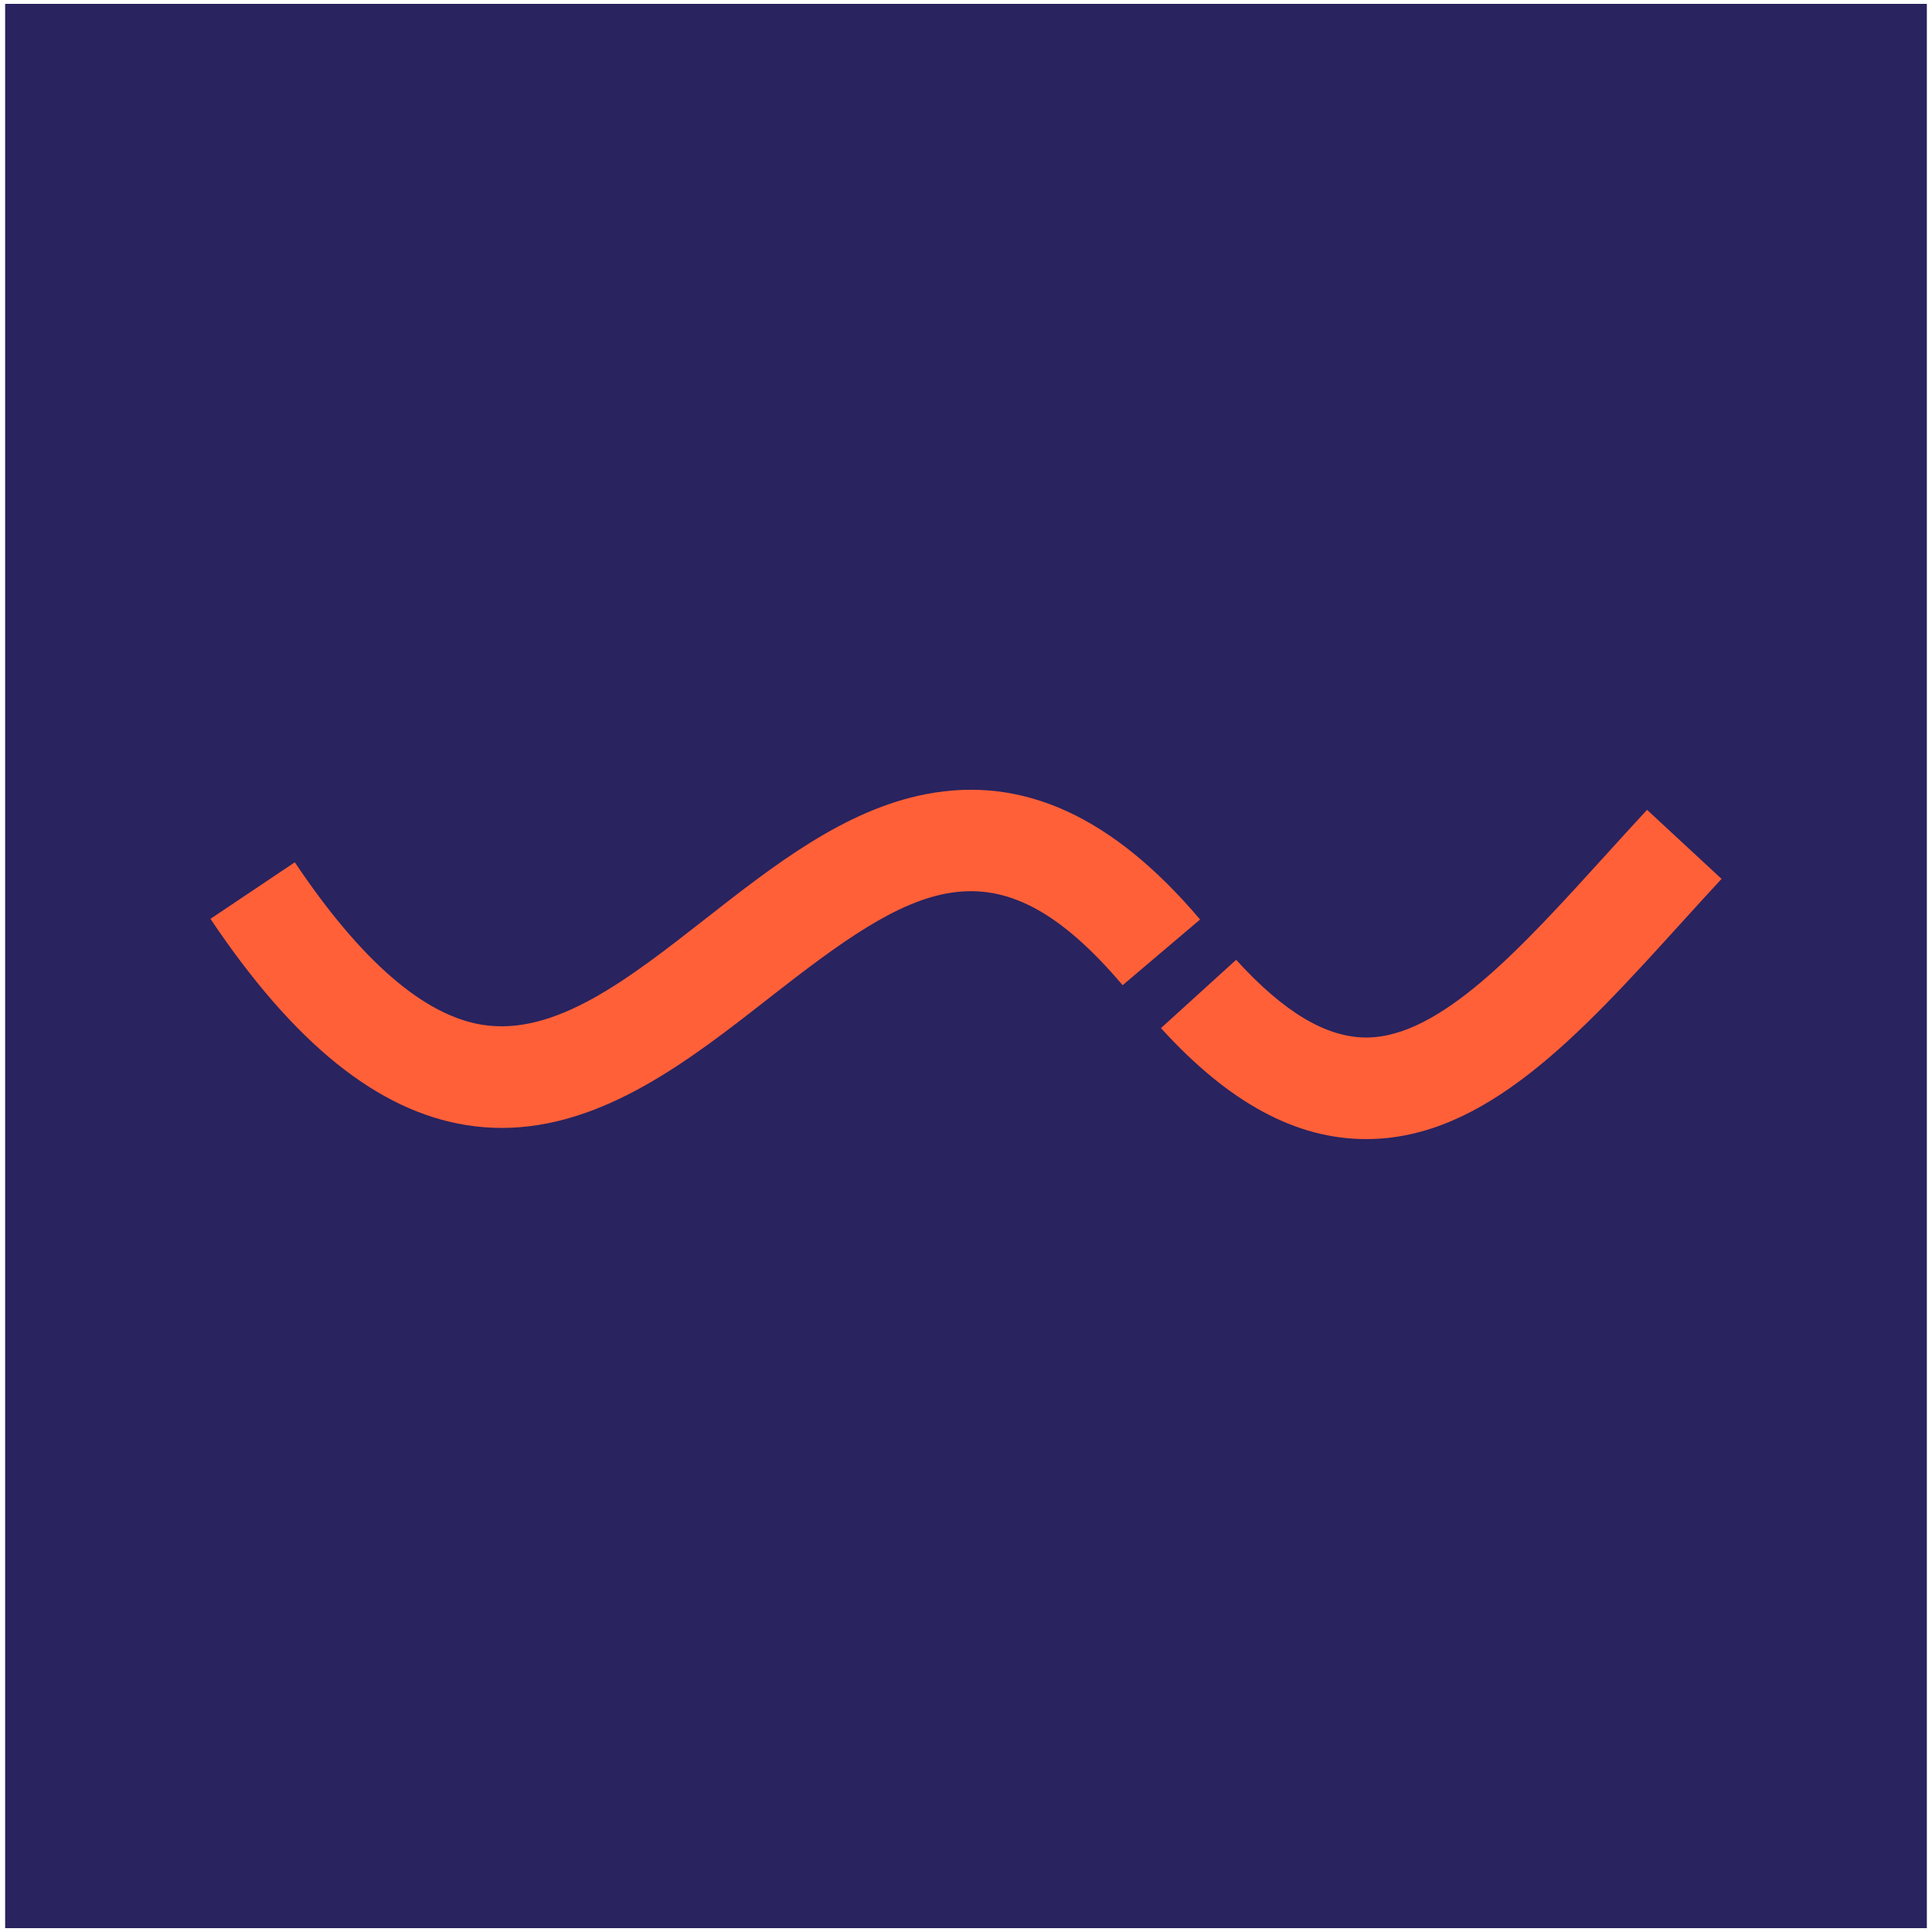 <?xml version="1.0" encoding="utf-8"?>
<!-- Generator: Adobe Illustrator 29.8.3, SVG Export Plug-In . SVG Version: 9.03 Build 0)  -->
<svg version="1.1" id="Layer_1" xmlns="http://www.w3.org/2000/svg" xmlns:xlink="http://www.w3.org/1999/xlink" x="0px" y="0px"
	 viewBox="0 0 1000 1000" enable-background="new 0 0 1000 1000" xml:space="preserve">
<rect x="2.667" y="2" fill="#29235F" width="994.667" height="996"/>
<g>
	<g>
		<path fill="#FF6038" d="M479.2,411.066c-42.001,8.125-78.53,36.71-113.855,64.354c-40.103,31.383-77.975,61.026-115.663,55.015
			c-30.242-4.824-62.907-33.124-97.087-84.117l-43.667,29.275c43.247,64.52,86.579,99.442,132.475,106.761
			c6.206,0.99,12.307,1.455,18.321,1.455c52.419-0.002,97.638-35.384,138.017-66.983c74.718-58.472,116.81-85.334,183.336-6.889
			l40.091-34.008C575.907,422.56,529.477,401.339,479.2,411.066z M852.512,419.171c-7.376,7.96-14.646,15.97-21.676,23.716
			c-43.934,48.403-85.432,94.122-123.677,94.132c-0.005,0-0.008,0-0.013,0c-20.707,0-42.729-13.159-67.322-40.225l-38.906,35.357
			c35.119,38.654,69.868,57.444,106.227,57.444c0.009,0,0.018,0,0.028,0c61.515-0.016,110.611-54.105,162.589-111.37
			c6.941-7.648,14.119-15.556,21.311-23.317L852.512,419.171z"/>
	</g>
</g>
</svg>
